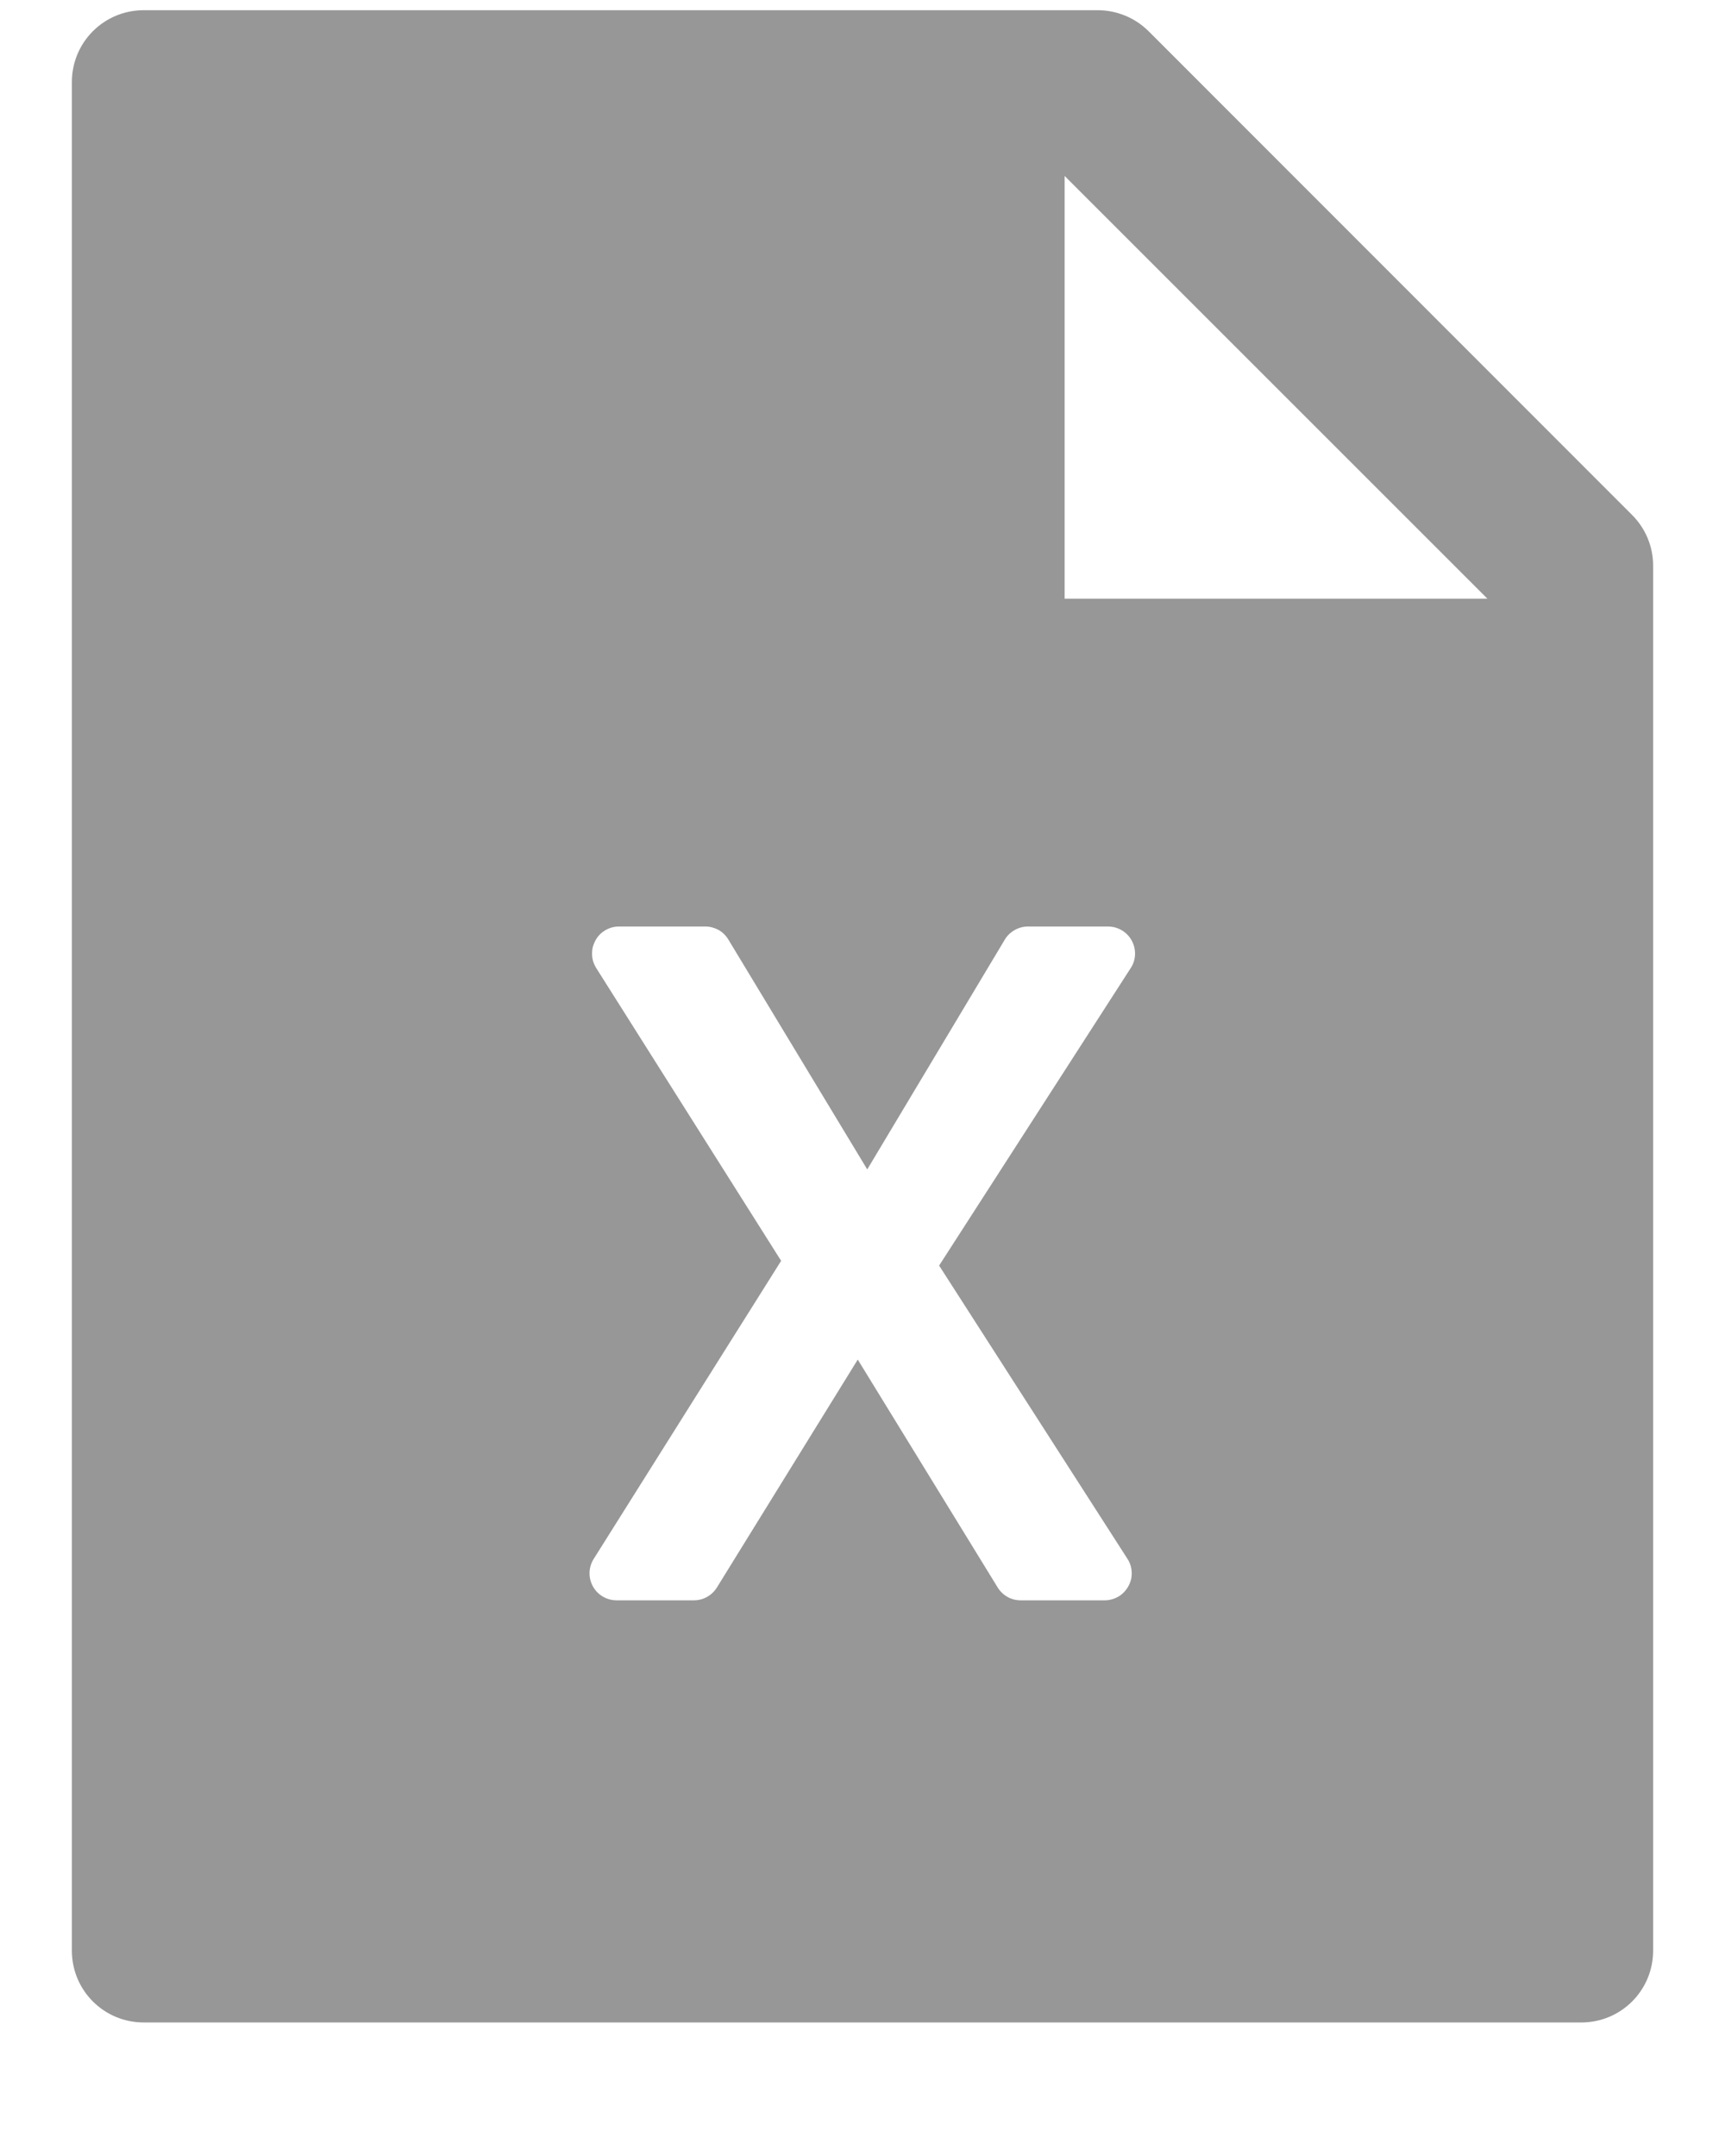 <svg width="12" height="15" viewBox="0 0 12 15" fill="none" xmlns="http://www.w3.org/2000/svg">
  <path d="M11.353 3.582C11.447 3.676 11.5 3.802 11.5 3.935V13.571C11.5 13.848 11.277 14.071 11 14.071H1C0.723 14.071 0.5 13.848 0.5 13.571V0.571C0.5 0.294 0.723 0.071 1 0.071H7.636C7.769 0.071 7.897 0.124 7.991 0.218L11.353 3.582ZM10.347 4.165L7.406 1.224V4.165H10.347ZM6.99 6.537L6.033 8.136L5.067 6.537C5.05 6.509 5.027 6.486 4.999 6.47C4.971 6.455 4.939 6.446 4.907 6.446H4.306C4.271 6.446 4.236 6.456 4.206 6.475C4.185 6.488 4.167 6.505 4.153 6.525C4.139 6.546 4.129 6.568 4.123 6.592C4.118 6.616 4.117 6.641 4.121 6.666C4.125 6.69 4.134 6.713 4.147 6.734L5.434 8.772L4.13 10.846C4.111 10.876 4.101 10.911 4.101 10.946C4.101 10.996 4.121 11.044 4.156 11.079C4.191 11.114 4.239 11.134 4.289 11.134H4.827C4.859 11.134 4.891 11.126 4.919 11.11C4.947 11.094 4.97 11.072 4.987 11.045L5.967 9.459L6.94 11.044C6.957 11.072 6.98 11.094 7.008 11.11C7.036 11.126 7.068 11.134 7.1 11.134H7.685C7.721 11.134 7.757 11.123 7.787 11.104C7.807 11.091 7.825 11.073 7.839 11.053C7.853 11.033 7.863 11.01 7.869 10.986C7.874 10.962 7.874 10.937 7.87 10.913C7.866 10.889 7.857 10.866 7.843 10.845L6.533 8.805L7.866 6.735C7.886 6.705 7.896 6.67 7.896 6.634C7.896 6.584 7.876 6.536 7.841 6.501C7.806 6.466 7.758 6.446 7.708 6.446H7.151C7.118 6.446 7.086 6.455 7.058 6.471C7.03 6.487 7.006 6.51 6.99 6.537L6.99 6.537Z" fill="#979797"/>
</svg>